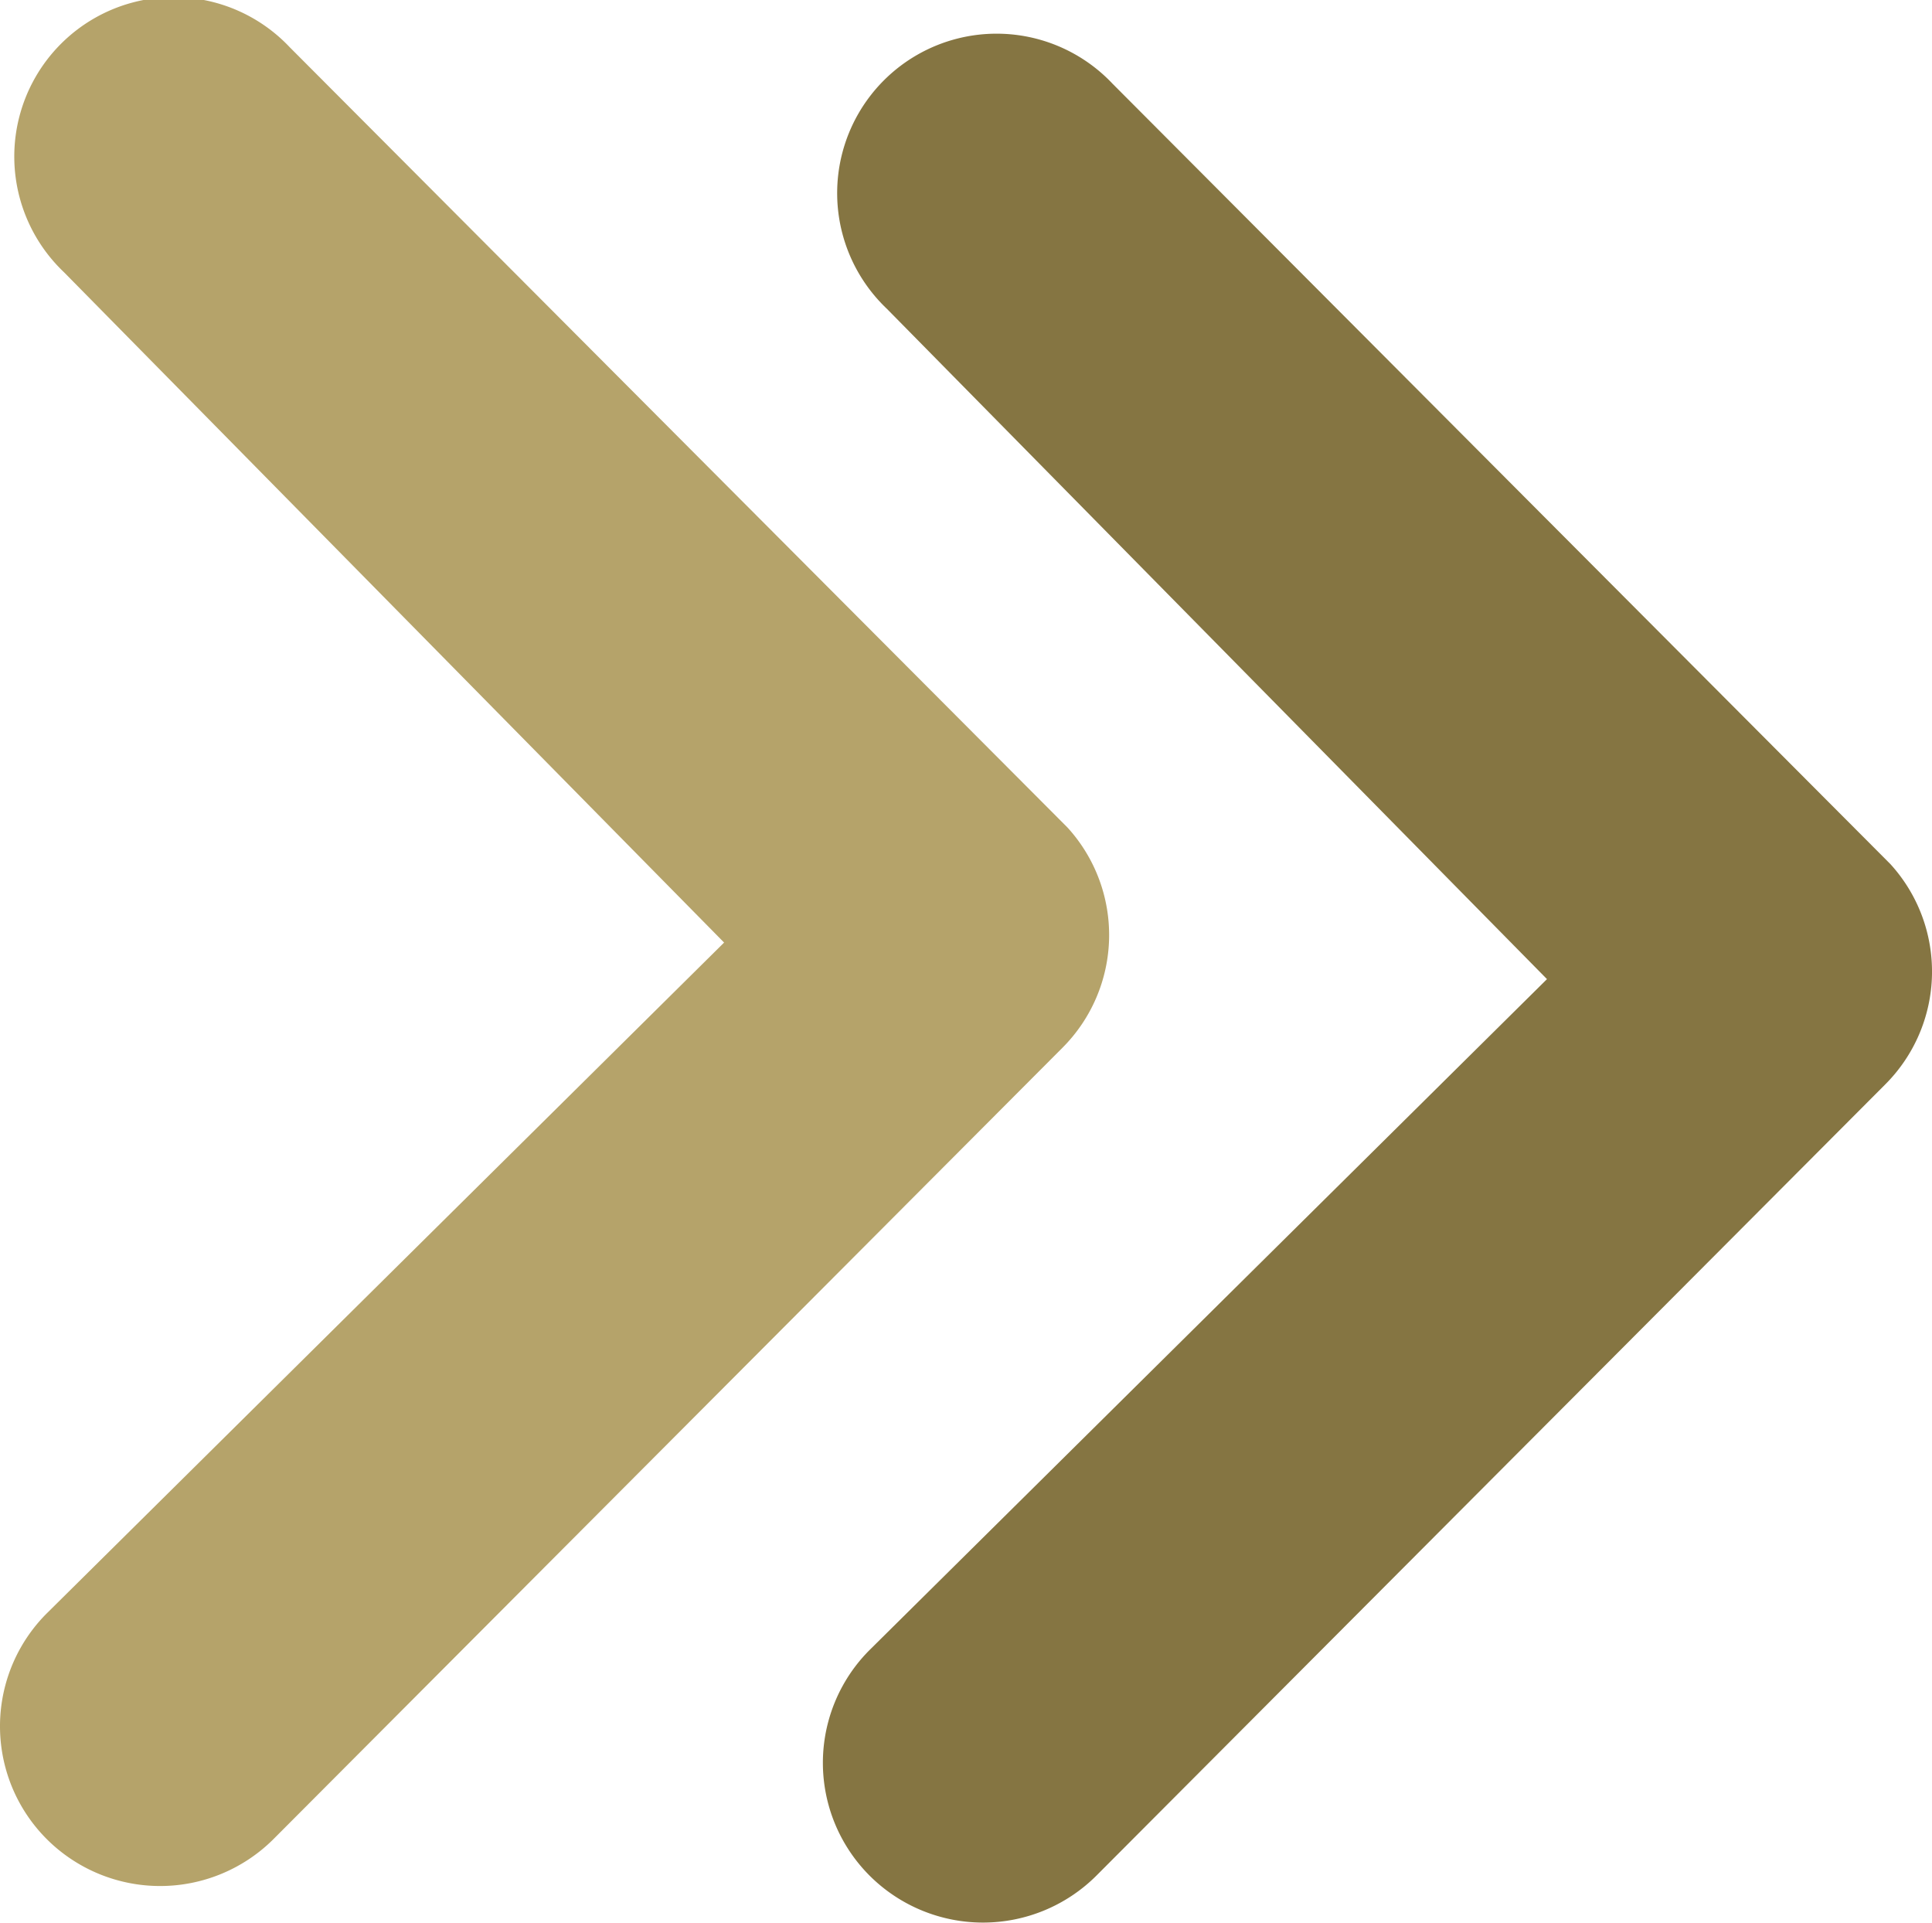 <svg id="Group_1512" data-name="Group 1512" xmlns="http://www.w3.org/2000/svg" width="38.528" height="38.338" viewBox="0 0 38.528 38.338">
  <path id="Path_221" data-name="Path 221" d="M.928.943a3.2,3.2,0,0,0,0,4.5L16.719,21.189a3.181,3.181,0,0,0,4.389.1L36.668,5.777a3.179,3.179,0,1,0-4.488-4.5L18.815,14.44,5.433.926A3.182,3.182,0,0,0,.928.943Z" transform="translate(0 37.609) rotate(-90)" fill="#b5a36a"/>
  <path id="Path_222" data-name="Path 222" d="M.928.943a3.2,3.2,0,0,0,0,4.5L16.719,21.189a3.181,3.181,0,0,0,4.389.1L36.668,5.777a3.179,3.179,0,1,0-4.488-4.5L18.815,14.44,5.433.926A3.182,3.182,0,0,0,.928.943Z" transform="translate(16.41 38.338) rotate(-90)" fill="#857542"/>
</svg>
